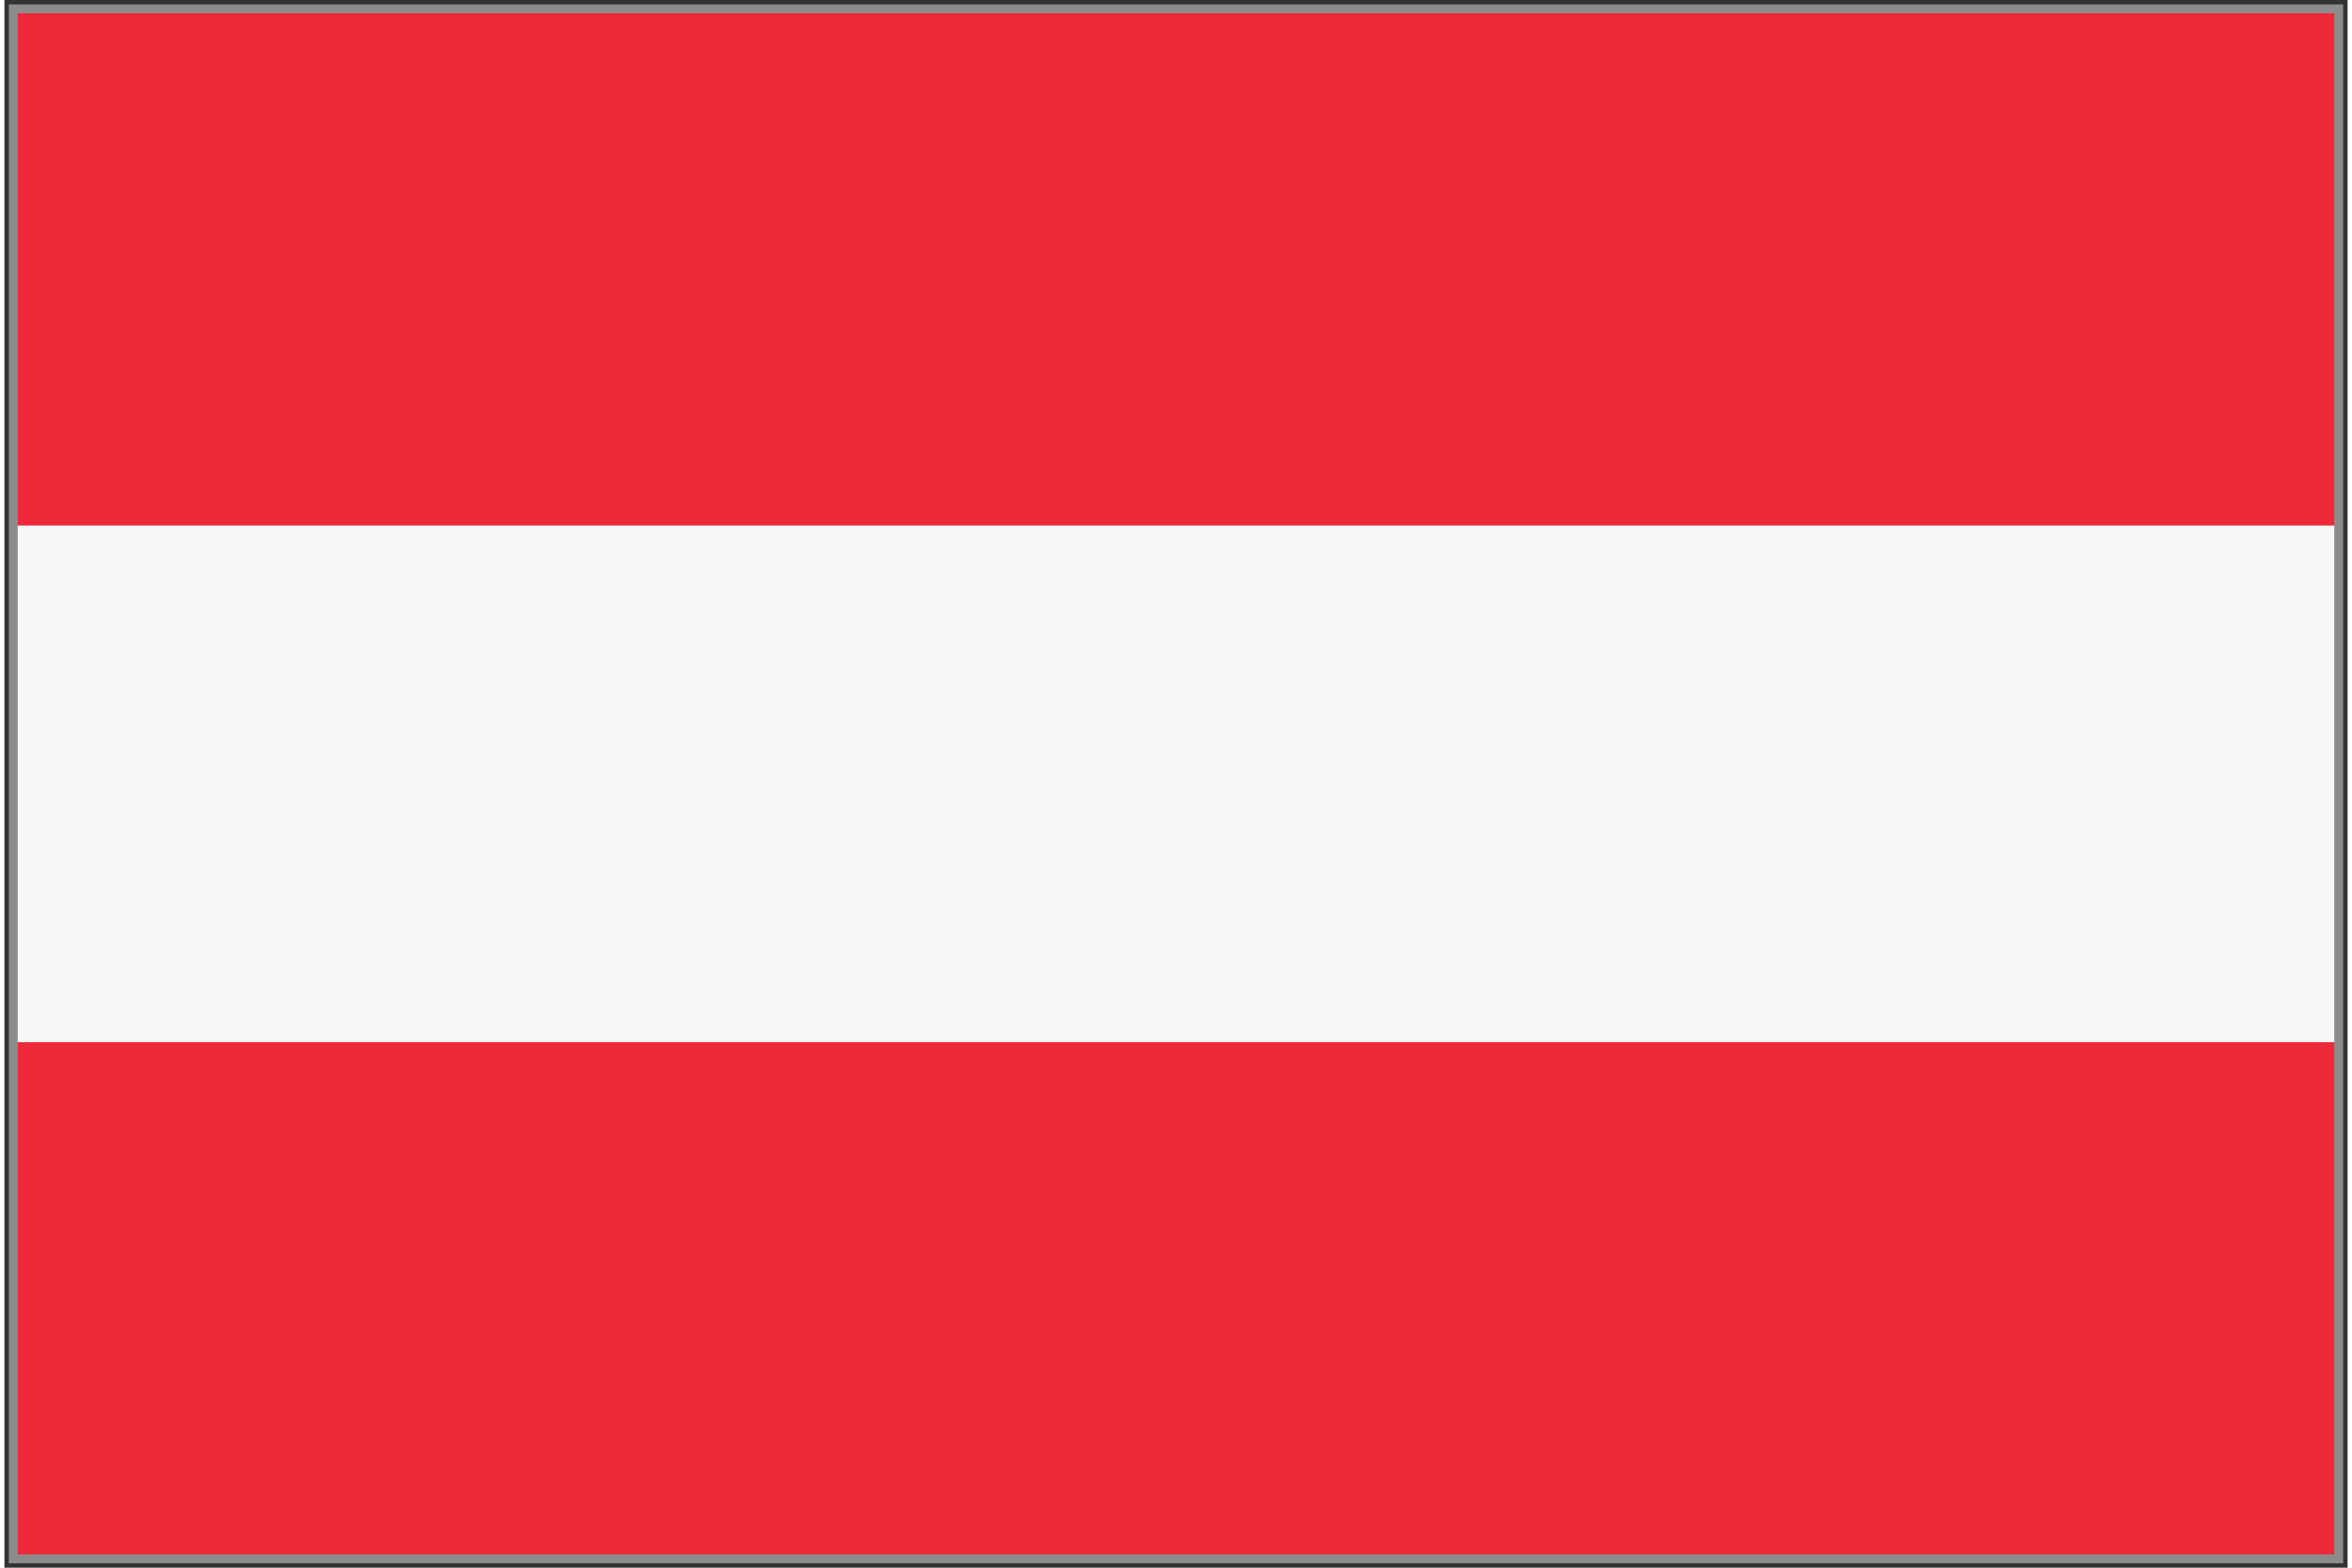 <?xml version="1.0" encoding="UTF-8"?>
<svg width="6cm" height="4cm" version="1.1" viewBox="-12 -12 3174 2124" xmlns="http://www.w3.org/2000/svg">
<rect x="-12" y="-12" width="3174" height="2124" fill="#333333" stroke="none"/>
<rect width="3150" height="2100" fill="#ed2838"/>
<rect y="700" width="3150" height="700" fill="#f7f7f7"/>
<rect width="3150" height="2100" fill="none" stroke="#8c8c8c" stroke-width="12"/>
</svg>
